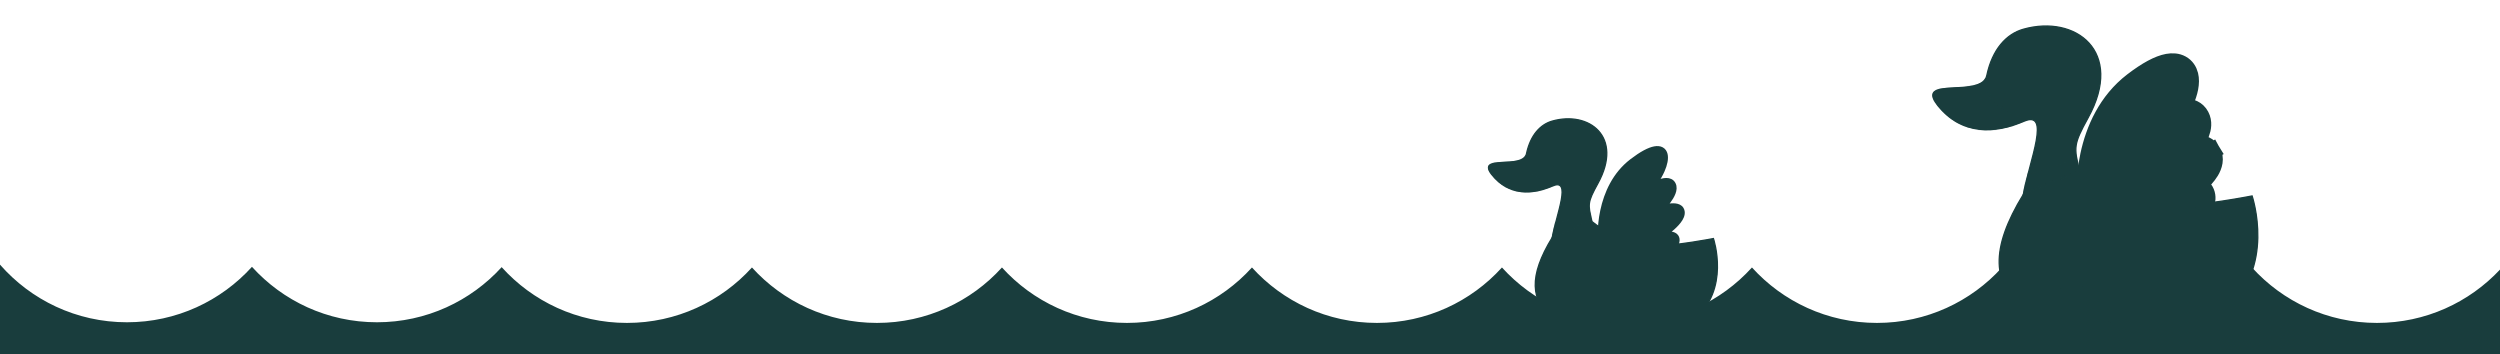 <?xml version="1.0" encoding="UTF-8" standalone="no"?>
<svg
   width="1920"
   height="272"
   viewBox="0 0 1920 272"
   fill="none"
   version="1.1"
   id="svg21"
   sodipodi:docname="nami.svg"
   inkscape:version="1.3.2 (091e20e, 2023-11-25, custom)"
   xmlns:inkscape="http://www.inkscape.org/namespaces/inkscape"
   xmlns:sodipodi="http://sodipodi.sourceforge.net/DTD/sodipodi-0.dtd"
   xmlns="http://www.w3.org/2000/svg"
   xmlns:svg="http://www.w3.org/2000/svg">
  <defs
     id="defs21" />
  <sodipodi:namedview
     id="namedview21"
     pagecolor="#ffffff"
     bordercolor="#000000"
     borderopacity="0.25"
     inkscape:showpageshadow="2"
     inkscape:pageopacity="0.0"
     inkscape:pagecheckerboard="0"
     inkscape:deskcolor="#d1d1d1"
     inkscape:zoom="0.5"
     inkscape:cx="707"
     inkscape:cy="259"
     inkscape:window-width="1920"
     inkscape:window-height="1009"
     inkscape:window-x="-8"
     inkscape:window-y="84"
     inkscape:window-maximized="1"
     inkscape:current-layer="svg21" />
  <path
     d="M1554.07 149.079L1596.33 131.211C1596.33 131.211 1627.27 158.403 1665.53 158.403C1689.44 158.403 1729.61 150.489 1729.61 150.489C1729.61 150.489 1748.56 206.712 1707.72 239.042C1665.53 272.45 1582 264.525 1554.07 239.042C1530.62 217.644 1527.69 192.159 1554.07 149.079Z"
     fill="#193D3D"
     stroke="#193D3D"
     id="path1" />
  <path
     d="M1602.24 207.17L1602.59 213.66L1591.51 214.258L1596.4 204.305C1602.5 191.883 1605.77 178.489 1602.81 165.337C1600.89 156.766 1599.95 138.67 1604.13 119.114C1608.32 99.479 1617.85 77.504 1637.68 62.292C1648.58 53.939 1657.56 49.093 1664.67 47.797C1668.32 47.132 1672.14 47.283 1675.48 49.117C1678.98 51.037 1680.93 54.233 1681.77 57.57C1683.3 63.68 1681.42 71.222 1678.34 78.218C1677.74 79.561 1677.09 80.927 1676.37 82.309C1677 82.246 1677.62 82.212 1678.25 82.209C1682.4 82.189 1687.43 83.676 1690.18 88.893C1692.71 93.674 1691.74 98.762 1690.33 102.474C1689.36 105.041 1687.97 107.542 1686.47 109.828C1687.26 109.854 1688.06 109.914 1688.84 110.016C1691.9 110.415 1696.41 111.694 1698.91 115.982L1693.3 119.257L1698.91 115.982C1702.26 121.73 1700.1 127.663 1697.78 131.522C1695.48 135.369 1692.01 138.995 1688.68 142.01C1689.44 142.375 1690.16 142.815 1690.84 143.342C1694.05 145.826 1695.18 149.385 1694.99 152.744C1694.83 155.758 1693.63 158.663 1692.28 161.138C1689.54 166.163 1684.86 171.701 1679.71 176.937C1674.48 182.26 1668.4 187.618 1662.53 192.292C1650.09 202.204 1634.99 207.487 1623.34 210.315C1617.46 211.741 1612.33 212.573 1608.65 213.05C1606.81 213.289 1605.33 213.44 1604.29 213.532C1603.77 213.578 1603.36 213.609 1603.07 213.629C1603.01 213.633 1602.96 213.637 1602.91 213.641C1602.84 213.645 1602.78 213.649 1602.74 213.652L1602.64 213.658L1602.61 213.659L1602.59 213.66L1602.59 213.66C1602.59 213.66 1602.59 213.66 1602.24 207.17Z"
     fill="#193D3D"
     stroke="#193D3D"
     stroke-width="13"
     id="path2" />
  <path
     d="M1553.97 149.026L1596.95 131.211C1592.88 112.926 1592.17 111.297 1603.67 90.423C1631.8 39.32 1593.82 11.19 1553.97 22.442C1541 26.104 1530.12 37.757 1525.84 58.073C1522.09 75.889 1469.95 58.073 1488.33 81.046C1506.71 104.019 1532.4 102.612 1553.97 93.236C1575.54 83.859 1558.64 123.622 1553.97 149.026Z"
     fill="#193D3D"
     stroke="#193D3D"
     id="path3" />
  <circle
     cx="15.471"
     cy="15.471"
     r="14.971"
     transform="matrix(-1 0 0 1 1577.41 43.071)"
     fill="#193D3D"
     stroke="#193D3D"
     id="circle3" />
  <path
     d="M1557.28 57.604C1557.28 60.776 1559.44 63.199 1561.94 63.199C1564.44 63.199 1566.6 60.776 1566.6 57.604C1566.6 54.433 1564.44 52.01 1561.94 52.01C1559.44 52.01 1557.28 54.433 1557.28 57.604Z"
     fill="#193D3D"
     stroke="#193D3D"
     id="path4" />
  <mask
     id="path-6-inside-1_35_49"
     fill="white">
    <path
       fill-rule="evenodd"
       clip-rule="evenodd"
       d="M1525.37 59.591C1522.54 66.382 1511.36 66.965 1501.4 67.485C1488.97 68.133 1478.44 68.682 1488.33 81.046C1506.71 104.019 1532.4 102.612 1553.97 93.236C1556.16 92.283 1557.95 91.838 1559.4 91.833C1525.43 81.548 1525.37 69.41 1525.37 59.591Z"
       id="path5" />
  </mask>
  <path
     fill-rule="evenodd"
     clip-rule="evenodd"
     d="M1525.37 59.591C1522.54 66.382 1511.36 66.965 1501.4 67.485C1488.97 68.133 1478.44 68.682 1488.33 81.046C1506.71 104.019 1532.4 102.612 1553.97 93.236C1556.16 92.283 1557.95 91.838 1559.4 91.833C1525.43 81.548 1525.37 69.41 1525.37 59.591Z"
     fill="#193D3D"
     id="path6" />
  <path
     d="M1525.37 59.591L1524.45 59.206L1526.37 59.591L1525.37 59.591ZM1501.4 67.485L1501.45 68.484L1501.4 67.485ZM1488.33 81.046L1489.11 80.421L1489.11 80.421L1488.33 81.046ZM1553.97 93.236L1553.57 92.319L1553.57 92.319L1553.97 93.236ZM1559.4 91.833L1559.69 90.876L1559.41 92.833L1559.4 91.833ZM1526.29 59.976C1524.68 63.832 1520.76 65.783 1516.29 66.862C1511.79 67.948 1506.4 68.225 1501.45 68.484L1501.34 66.486C1506.35 66.225 1511.54 65.951 1515.82 64.918C1520.14 63.877 1523.22 62.142 1524.45 59.206L1526.29 59.976ZM1501.45 68.484C1498.33 68.646 1495.39 68.8 1492.85 69.13C1490.29 69.463 1488.3 69.96 1487.01 70.73C1486.38 71.106 1485.97 71.52 1485.72 71.971C1485.48 72.413 1485.36 72.963 1485.45 73.687C1485.62 75.195 1486.67 77.362 1489.11 80.421L1487.55 81.671C1485.05 78.548 1483.7 76.01 1483.46 73.918C1483.34 72.841 1483.5 71.867 1483.97 71.014C1484.42 70.171 1485.14 69.52 1485.98 69.014C1487.65 68.02 1489.99 67.485 1492.59 67.147C1495.22 66.805 1498.25 66.648 1501.34 66.486L1501.45 68.484ZM1489.11 80.421C1498.14 91.701 1508.92 96.962 1520.07 98.279C1531.26 99.6 1542.89 96.961 1553.57 92.319L1554.37 94.153C1543.48 98.886 1531.48 101.64 1519.84 100.265C1508.16 98.886 1496.91 93.364 1487.55 81.671L1489.11 80.421ZM1553.57 92.319C1555.82 91.338 1557.76 90.839 1559.4 90.833L1559.41 92.833C1558.14 92.837 1556.49 93.229 1554.37 94.153L1553.57 92.319ZM1559.11 92.79C1542.05 87.626 1533.3 81.941 1528.85 76.146C1524.37 70.307 1524.37 64.503 1524.37 59.591L1526.37 59.591C1526.37 64.498 1526.4 69.672 1530.44 74.928C1534.51 80.228 1542.78 85.755 1559.69 90.876L1559.11 92.79Z"
     fill="#193D3D"
     mask="url(#path-6-inside-1_35_49)"
     id="path7" />
  <mask
     id="path-8-inside-2_35_49"
     fill="white">
    <path
       fill-rule="evenodd"
       clip-rule="evenodd"
       d="M1594.72 120.379C1595.14 123.099 1595.84 126.207 1596.7 130.088C1596.79 130.455 1596.87 130.83 1596.95 131.211L1553.97 149.026C1554.89 144.014 1556.29 138.443 1557.77 132.801C1570.18 129.561 1582.12 125.489 1594.72 120.379Z"
       id="path8" />
  </mask>
  <path
     fill-rule="evenodd"
     clip-rule="evenodd"
     d="M1594.72 120.379C1595.14 123.099 1595.84 126.207 1596.7 130.088C1596.79 130.455 1596.87 130.83 1596.95 131.211L1553.97 149.026C1554.89 144.014 1556.29 138.443 1557.77 132.801C1570.18 129.561 1582.12 125.489 1594.72 120.379Z"
     fill="#193D3D"
     id="path9" />
  <path
     d="M1596.7 130.088L1595.73 130.306L1595.73 130.306L1596.7 130.088ZM1594.72 120.379L1594.34 119.453L1595.51 118.979L1595.71 120.225L1594.72 120.379ZM1596.95 131.211L1597.93 130.994L1598.11 131.813L1597.34 132.135L1596.95 131.211ZM1553.97 149.026L1554.35 149.95L1552.65 150.654L1552.99 148.845L1553.97 149.026ZM1557.77 132.801L1556.81 132.546L1556.95 131.981L1557.52 131.833L1557.77 132.801ZM1595.73 130.306C1594.86 126.435 1594.16 123.292 1593.73 120.534L1595.71 120.225C1596.13 122.906 1596.81 125.979 1597.68 129.87L1595.73 130.306ZM1595.98 131.428C1595.89 131.047 1595.81 130.673 1595.73 130.306L1597.68 129.87C1597.76 130.238 1597.85 130.612 1597.93 130.994L1595.98 131.428ZM1553.59 148.103L1596.57 130.287L1597.34 132.135L1554.35 149.95L1553.59 148.103ZM1558.74 133.055C1557.26 138.696 1555.87 144.235 1554.95 149.207L1552.99 148.845C1553.92 143.793 1555.32 138.19 1556.81 132.546L1558.74 133.055ZM1557.52 131.833C1569.87 128.606 1581.78 124.548 1594.34 119.453L1595.09 121.306C1582.46 126.429 1570.48 130.516 1558.03 133.768L1557.52 131.833Z"
     fill="#193D3D"
     mask="url(#path-8-inside-2_35_49)"
     id="path10" />
  <path
     d="M1192.23 182.213L1222.01 169.624C1222.01 169.624 1243.81 188.782 1270.76 188.782C1287.6 188.782 1315.91 183.207 1315.91 183.207C1315.91 183.207 1329.26 222.818 1300.49 245.596C1270.76 269.134 1211.91 263.55 1192.23 245.596C1175.71 230.521 1173.65 212.565 1192.23 182.213Z"
     fill="#193D3D"
     stroke="#193D3D"
     id="path11" />
  <path
     d="M1226.25 224.639L1223.69 224.777L1224.82 222.48C1229.29 213.376 1231.87 203.195 1229.58 192.993C1228.33 187.432 1227.65 175.135 1230.51 161.744C1233.37 148.335 1239.82 133.63 1253.02 123.511C1260.6 117.697 1266.44 114.662 1270.7 113.885C1272.86 113.492 1274.76 113.648 1276.29 114.485C1277.85 115.342 1278.78 116.787 1279.21 118.49C1280.03 121.768 1279.07 126.282 1276.97 131.045C1275.65 134.027 1273.84 137.21 1271.6 140.408C1272.08 140.19 1272.56 139.978 1273.06 139.776C1275.18 138.909 1277.57 138.19 1279.74 138.179C1281.96 138.169 1284.18 138.926 1285.41 141.247C1286.58 143.467 1286.22 146.009 1285.35 148.288C1284.48 150.598 1282.99 152.928 1281.45 154.97C1280.52 156.203 1279.55 157.355 1278.65 158.362C1279.34 158.218 1280.07 158.083 1280.81 157.969C1282.76 157.668 1284.9 157.5 1286.78 157.745C1288.62 157.985 1290.58 158.672 1291.62 160.446C1293.12 163.014 1292.28 165.857 1290.84 168.261C1289.38 170.706 1287.04 173.135 1284.67 175.247C1283.03 176.703 1281.34 178.044 1279.82 179.177C1280.46 179.145 1281.07 179.139 1281.64 179.158C1283.74 179.23 1285.48 179.658 1286.71 180.607C1288.03 181.629 1288.53 183.081 1288.44 184.623C1288.36 186.087 1287.76 187.663 1286.91 189.234C1285.18 192.395 1282.12 196.054 1278.56 199.681C1274.97 203.328 1270.79 207.02 1266.73 210.249C1258.46 216.838 1248.31 220.422 1240.31 222.364C1236.3 223.338 1232.8 223.905 1230.29 224.23C1229.04 224.392 1228.04 224.494 1227.34 224.555C1227 224.586 1226.73 224.607 1226.54 224.62C1226.45 224.626 1226.38 224.631 1226.33 224.634L1226.27 224.637L1226.25 224.638L1226.25 224.639L1226.25 224.639C1226.25 224.639 1226.25 224.639 1226.17 223.141L1226.25 224.639Z"
     fill="#193D3D"
     stroke="#193D3D"
     stroke-width="3"
     id="path12" />
  <path
     d="M1192.16 182.176L1222.44 169.624C1219.58 156.742 1219.08 155.594 1227.17 140.887C1246.99 104.883 1220.24 85.064 1192.16 92.992C1183.02 95.572 1175.35 103.782 1172.34 118.095C1169.7 130.647 1132.97 118.095 1145.92 134.281C1158.86 150.466 1176.97 149.475 1192.16 142.869C1207.35 136.263 1195.45 164.277 1192.16 182.176Z"
     fill="#193D3D"
     stroke="#193D3D"
     id="path13" />
  <circle
     cx="10.9"
     cy="10.9"
     r="10.4"
     transform="matrix(-1 0 0 1 1208.68 107.525)"
     fill="#193D3D"
     stroke="#193D3D"
     id="circle13" />
  <path
     d="M1194.64 117.765C1194.64 119.942 1196.12 121.559 1197.78 121.559C1199.43 121.559 1200.91 119.942 1200.91 117.765C1200.91 115.588 1199.43 113.971 1197.78 113.971C1196.12 113.971 1194.64 115.588 1194.64 117.765Z"
     fill="#193D3D"
     stroke="#193D3D"
     id="path14" />
  <mask
     id="path-15-inside-3_35_49"
     fill="white">
    <path
       fill-rule="evenodd"
       clip-rule="evenodd"
       d="M1172.01 119.165C1170.01 123.95 1162.14 124.36 1155.12 124.726C1146.37 125.183 1138.95 125.57 1145.92 134.281C1158.86 150.466 1176.97 149.475 1192.16 142.869C1193.7 142.198 1194.97 141.884 1195.99 141.881C1172.05 134.635 1172.01 126.082 1172.01 119.165Z"
       id="path15" />
  </mask>
  <path
     fill-rule="evenodd"
     clip-rule="evenodd"
     d="M1172.01 119.165C1170.01 123.95 1162.14 124.36 1155.12 124.726C1146.37 125.183 1138.95 125.57 1145.92 134.281C1158.86 150.466 1176.97 149.475 1192.16 142.869C1193.7 142.198 1194.97 141.884 1195.99 141.881C1172.05 134.635 1172.01 126.082 1172.01 119.165Z"
     fill="#193D3D"
     id="path16" />
  <path
     d="M1172.01 119.165L1171.09 118.78L1173.01 119.165L1172.01 119.165ZM1155.12 124.726L1155.07 123.728L1155.07 123.728L1155.12 124.726ZM1145.92 134.281L1146.7 133.656L1146.7 133.656L1145.92 134.281ZM1192.16 142.869L1191.76 141.952L1191.76 141.952L1192.16 142.869ZM1195.99 141.881L1196.28 140.923L1195.99 142.881L1195.99 141.881ZM1172.93 119.55C1171.74 122.403 1168.86 123.809 1165.68 124.575C1162.48 125.347 1158.66 125.543 1155.17 125.725L1155.07 123.728C1158.6 123.543 1162.23 123.351 1165.21 122.631C1168.23 121.903 1170.28 120.712 1171.09 118.78L1172.93 119.55ZM1155.17 125.725C1152.97 125.84 1150.91 125.948 1149.14 126.179C1147.34 126.412 1145.99 126.757 1145.14 127.267C1144.73 127.511 1144.48 127.769 1144.34 128.028C1144.2 128.279 1144.12 128.604 1144.18 129.062C1144.29 130.038 1144.98 131.511 1146.7 133.656L1145.14 134.906C1143.37 132.696 1142.37 130.853 1142.19 129.293C1142.1 128.482 1142.22 127.733 1142.58 127.072C1142.94 126.42 1143.48 125.926 1144.11 125.55C1145.34 124.817 1147.04 124.435 1148.88 124.195C1150.74 123.953 1152.89 123.841 1155.07 123.728L1155.17 125.725ZM1146.7 133.656C1153.01 141.543 1160.53 145.21 1168.31 146.129C1176.13 147.051 1184.27 145.209 1191.76 141.952L1192.56 143.786C1184.86 147.135 1176.35 149.092 1168.08 148.115C1159.78 147.135 1151.77 143.205 1145.14 134.906L1146.7 133.656ZM1191.76 141.952C1193.37 141.253 1194.77 140.885 1195.98 140.881L1195.99 142.881C1195.16 142.884 1194.04 143.143 1192.56 143.786L1191.76 141.952ZM1195.7 142.838C1183.66 139.193 1177.42 135.165 1174.23 131.009C1171 126.809 1171.01 122.627 1171.01 119.165L1173.01 119.165C1173.01 122.621 1173.04 126.174 1175.82 129.79C1178.63 133.451 1184.38 137.322 1196.28 140.923L1195.7 142.838Z"
     fill="#193D3D"
     mask="url(#path-15-inside-3_35_49)"
     id="path17" />
  <mask
     id="path-17-inside-4_35_49"
     fill="white">
    <path
       fill-rule="evenodd"
       clip-rule="evenodd"
       d="M1220.87 161.993C1221.17 163.909 1221.66 166.099 1222.27 168.833C1222.33 169.092 1222.39 169.356 1222.45 169.624L1192.16 182.176C1192.81 178.645 1193.79 174.72 1194.84 170.744C1203.58 168.462 1212 165.593 1220.87 161.993Z"
       id="path18" />
  </mask>
  <path
     fill-rule="evenodd"
     clip-rule="evenodd"
     d="M1220.87 161.993C1221.17 163.909 1221.66 166.099 1222.27 168.833C1222.33 169.092 1222.39 169.356 1222.45 169.624L1192.16 182.176C1192.81 178.645 1193.79 174.72 1194.84 170.744C1203.58 168.462 1212 165.593 1220.87 161.993Z"
     fill="#193D3D"
     id="path19" />
  <path
     d="M1222.27 168.833L1223.24 168.615L1223.24 168.615L1222.27 168.833ZM1220.87 161.993L1220.49 161.066L1221.66 160.592L1221.86 161.838L1220.87 161.993ZM1222.45 169.624L1223.42 169.407L1223.6 170.227L1222.83 170.548L1222.45 169.624ZM1192.16 182.176L1192.54 183.1L1190.84 183.804L1191.18 181.995L1192.16 182.176ZM1194.84 170.744L1193.87 170.49L1194.02 169.925L1194.59 169.777L1194.84 170.744ZM1221.29 169.051C1220.68 166.327 1220.19 164.102 1219.88 162.148L1221.86 161.838C1222.15 163.716 1222.63 165.871 1223.24 168.615L1221.29 169.051ZM1221.47 169.842C1221.41 169.573 1221.35 169.31 1221.29 169.051L1223.24 168.615C1223.3 168.874 1223.36 169.138 1223.42 169.407L1221.47 169.842ZM1191.78 181.252L1222.06 168.701L1222.83 170.548L1192.54 183.1L1191.78 181.252ZM1195.81 170.999C1194.76 174.972 1193.79 178.866 1193.14 182.357L1191.18 181.995C1191.83 178.424 1192.83 174.467 1193.87 170.49L1195.81 170.999ZM1194.59 169.777C1203.28 167.507 1211.65 164.652 1220.49 161.066L1221.25 162.92C1212.34 166.533 1203.88 169.417 1195.09 171.712L1194.59 169.777Z"
     fill="#193D3D"
     mask="url(#path-17-inside-4_35_49)"
     id="path20" />
  <path
     fill-rule="evenodd"
     clip-rule="evenodd"
     d="m 0,203.235 c 23.738,27.132 58.618,44.268 97.5,44.268 38.071,0 72.306,-16.428 96,-42.583 23.694,26.155 57.929,42.583 96,42.583 37.95,0 72.088,-16.324 95.774,-42.334 23.702,26.301 58.033,42.834 96.226,42.834 38.071,0 72.306,-16.428 96,-42.583 23.694,26.155 57.929,42.583 96,42.583 38.071,0 72.306,-16.428 96,-42.583 23.694,26.155 57.929,42.583 96,42.583 38.071,0 72.306,-16.428 96,-42.583 23.694,26.155 57.93,42.583 96,42.583 38.07,0 72.31,-16.428 96,-42.583 23.69,26.155 57.93,42.583 96,42.583 38.07,0 72.31,-16.428 96,-42.583 23.69,26.155 57.93,42.583 96,42.583 38.07,0 72.31,-16.428 96,-42.583 23.69,26.155 57.93,42.583 96,42.583 38.07,0 72.31,-16.428 96,-42.583 23.69,26.155 57.93,42.583 96,42.583 37.28,0 70.87,-15.749 94.5,-40.955 v 64.955 H 0 Z"
     fill="#193d3d"
     id="path21" />
</svg>
